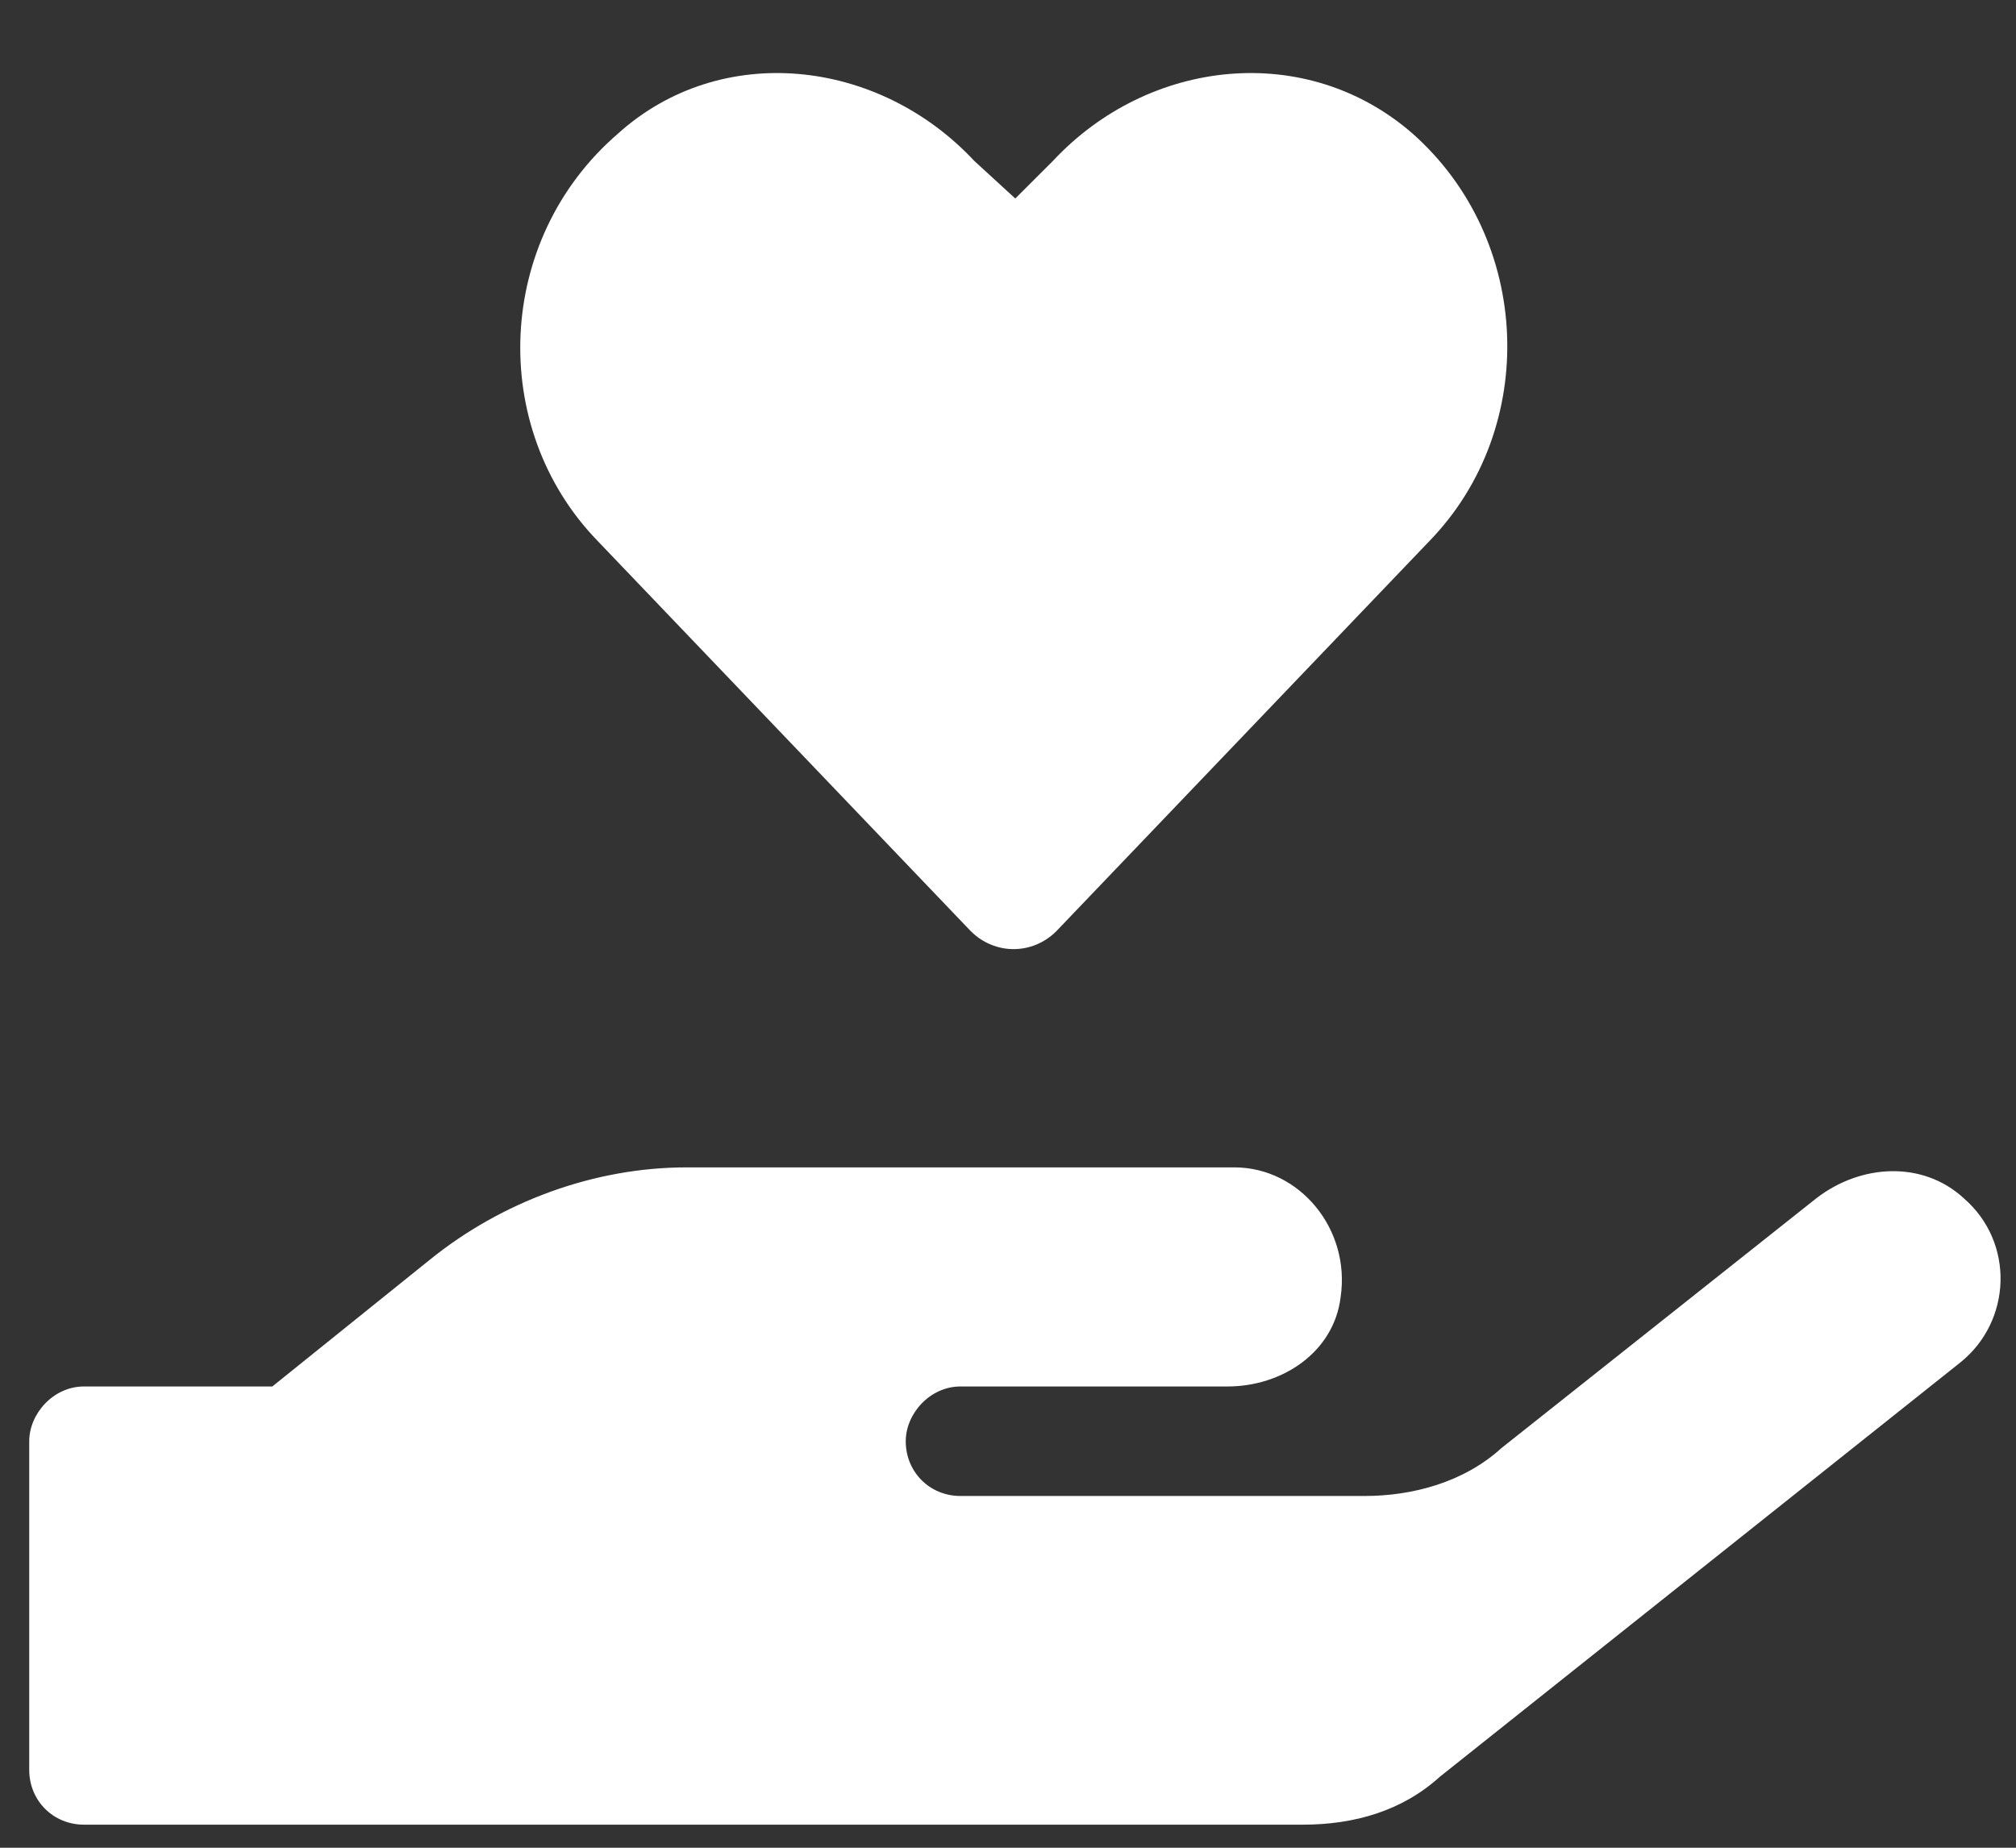 <svg width="36" height="33" viewBox="0 0 36 33" fill="none" xmlns="http://www.w3.org/2000/svg">
<rect x="0" y="0" width="36" height="33" fill="#333333" stroke="none"/>
<g clip-path="url(#clip0_547_7944)">
<path d="M17.335 16.63L10.671 9.66C8.715 7.642 8.837 4.279 11.038 2.384C12.872 0.733 15.685 1.039 17.397 2.873L18.13 3.545L18.803 2.873C20.515 1.039 23.327 0.733 25.223 2.384C27.363 4.279 27.485 7.642 25.528 9.66L18.864 16.63C18.436 17.058 17.764 17.058 17.335 16.63ZM35.066 21.399C35.984 22.194 35.922 23.6 35.005 24.334L25.712 31.732C25.039 32.343 24.183 32.588 23.266 32.588H1.5C0.95 32.588 0.522 32.16 0.522 31.609V25.74C0.522 25.251 0.95 24.762 1.5 24.762H4.863L7.675 22.499C8.959 21.46 10.61 20.849 12.261 20.849H22.043C23.205 20.849 24.122 21.949 23.939 23.172C23.817 24.15 22.899 24.762 21.921 24.762H17.152C16.602 24.762 16.174 25.251 16.174 25.74C16.174 26.29 16.602 26.718 17.152 26.718H24.367C25.223 26.718 26.14 26.474 26.812 25.862L32.437 21.399C33.232 20.787 34.333 20.726 35.066 21.399Z" fill="white"/>
</g>
<defs>
<clipPath id="clip0_547_7944">
<rect width="36" height="32.87" fill="white" transform="translate(0.002 -0)"/>
</clipPath>
</defs>
</svg>
